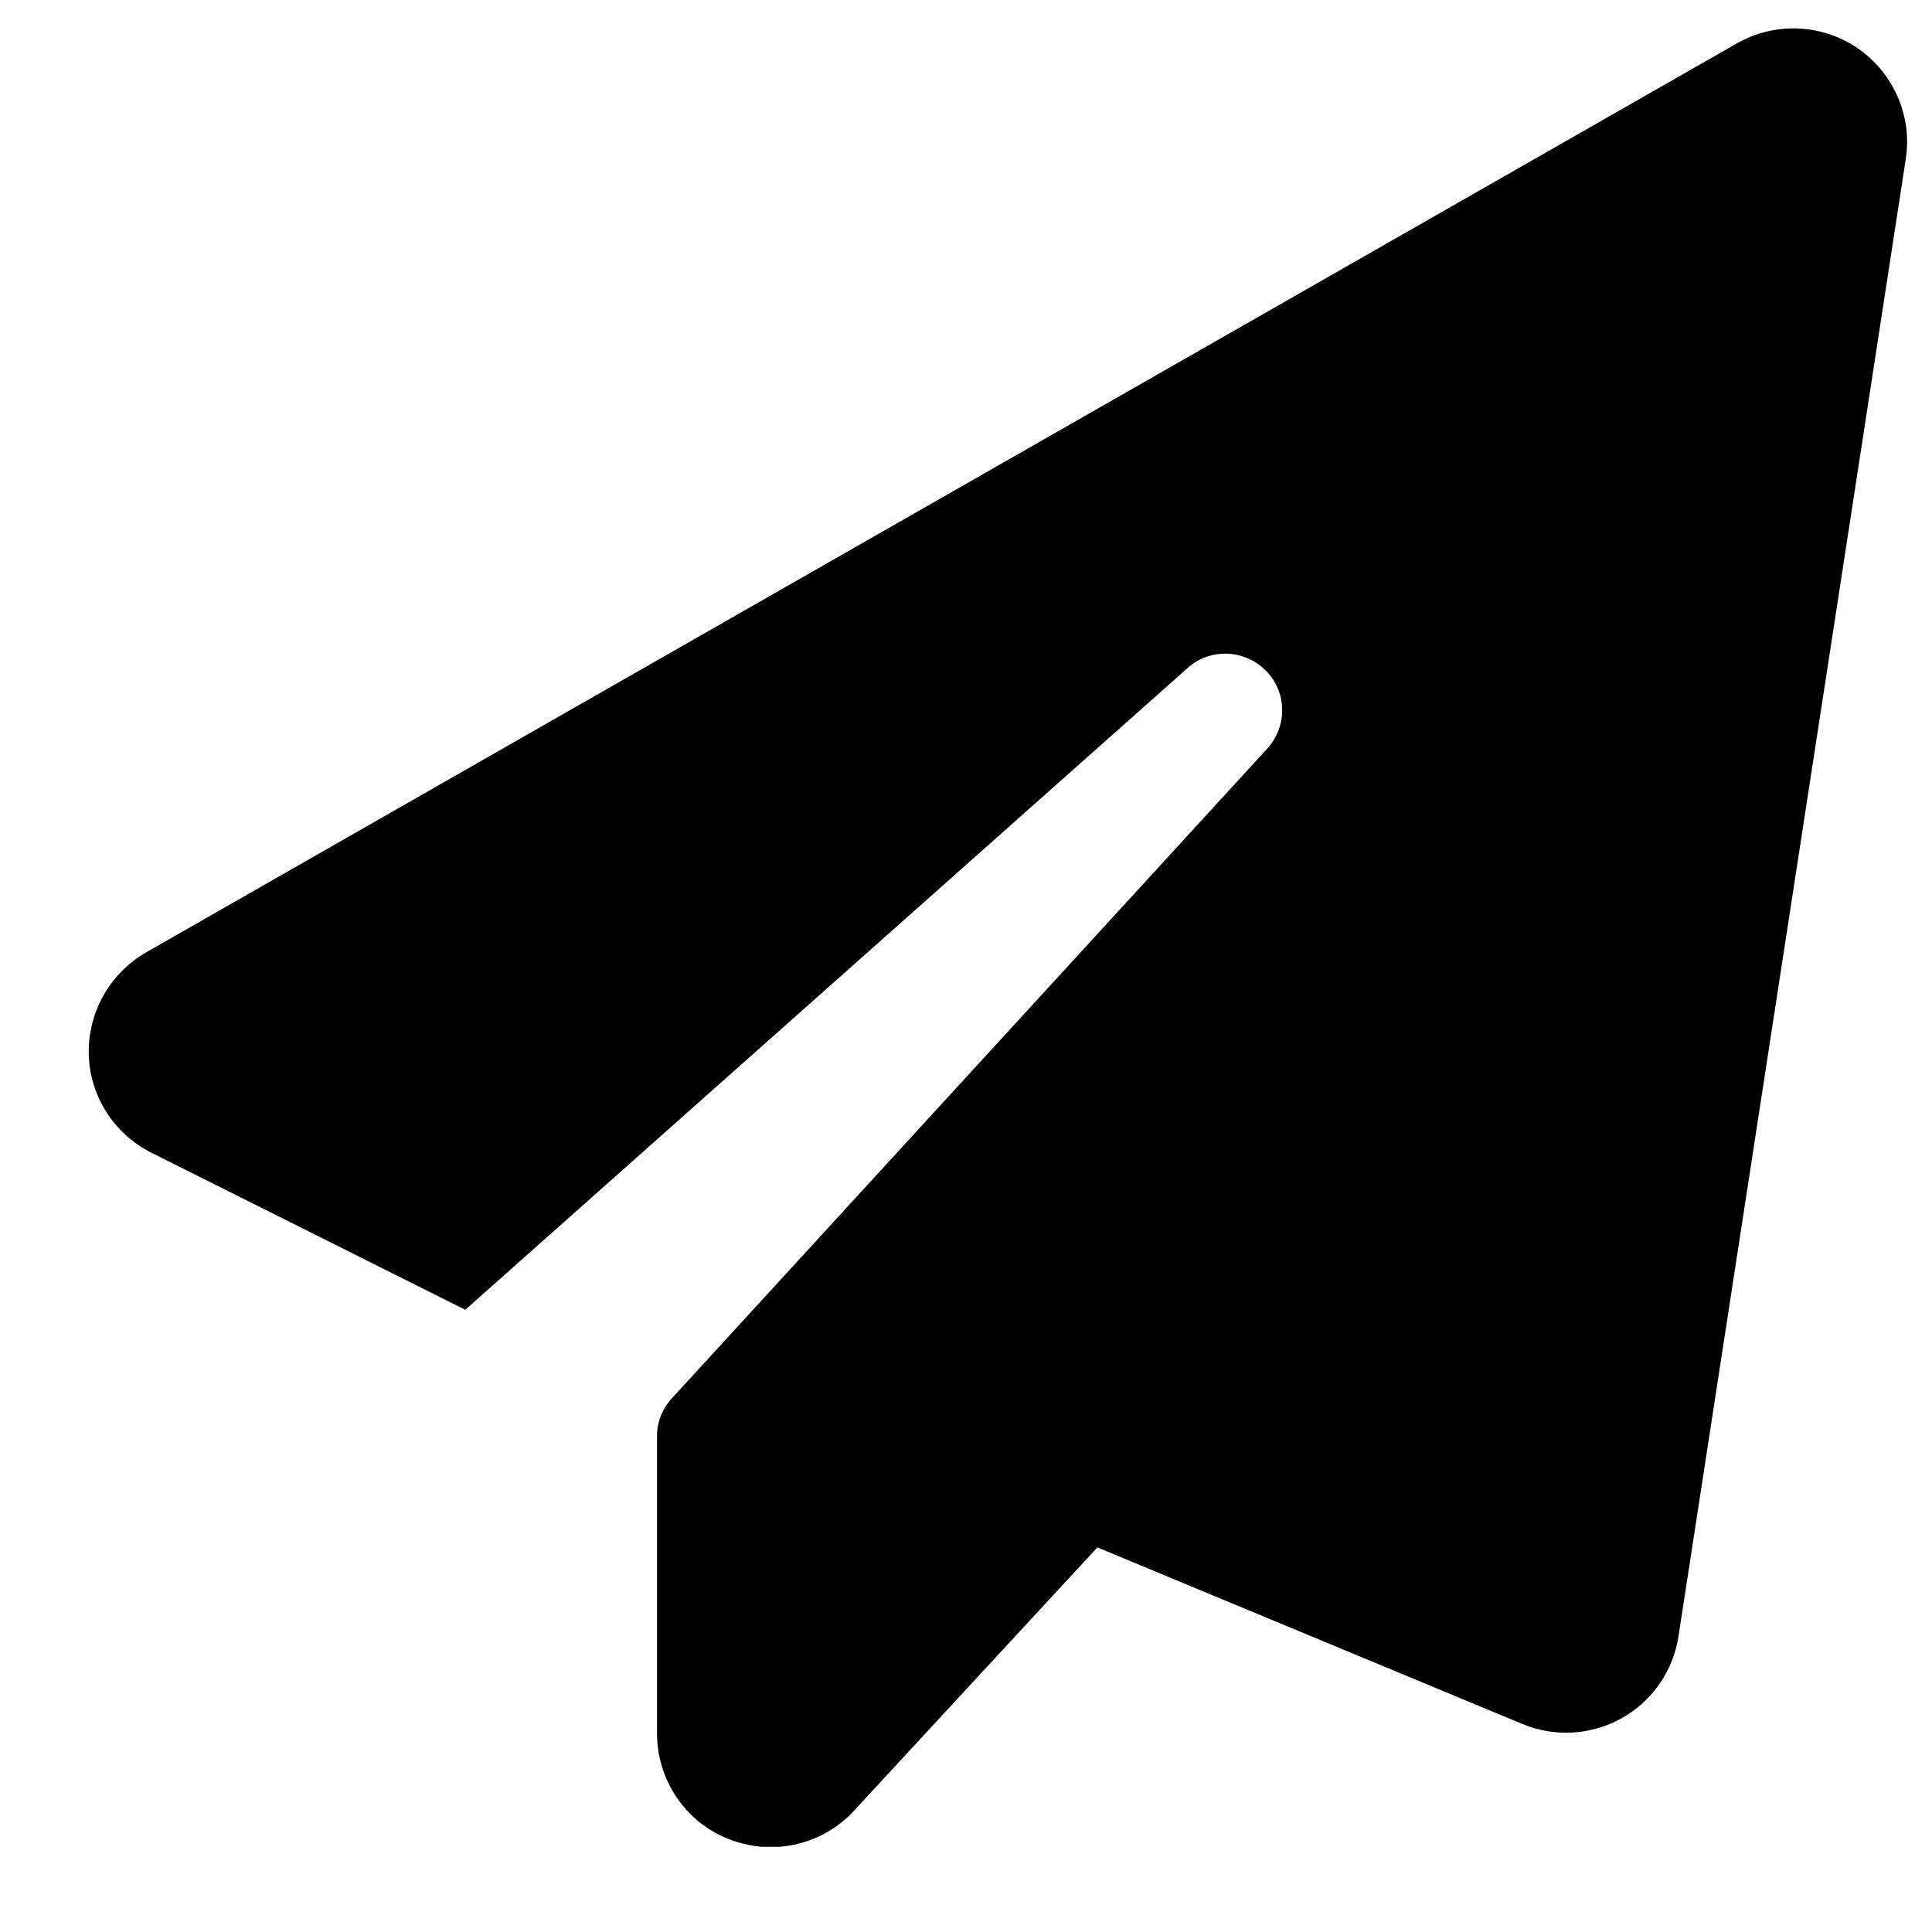 <svg width="17" height="17" viewBox="0 0 17 17" fill="none" xmlns="http://www.w3.org/2000/svg">
<g clip-path="url(#clip0_274_647)">
<path d="M16.347 0.425C16.663 0.644 16.828 1.022 16.769 1.4L14.769 14.4C14.722 14.703 14.538 14.969 14.269 15.119C14 15.269 13.678 15.288 13.394 15.169L9.656 13.616L7.516 15.931C7.238 16.235 6.8 16.334 6.416 16.184C6.031 16.035 5.781 15.663 5.781 15.25V12.638C5.781 12.513 5.828 12.394 5.913 12.303L11.15 6.588C11.331 6.391 11.325 6.088 11.138 5.9C10.95 5.713 10.647 5.7 10.45 5.878L4.094 11.525L1.334 10.144C1.003 9.978 0.791 9.647 0.781 9.278C0.772 8.909 0.966 8.566 1.284 8.381L15.284 0.381C15.619 0.191 16.031 0.209 16.347 0.425Z" fill="black"/>
</g>
<defs>
<clipPath id="clip0_274_647">
<path d="M0.781 0.25H16.781V16.25H0.781V0.25Z" fill="white"/>
</clipPath>
</defs>
</svg>
